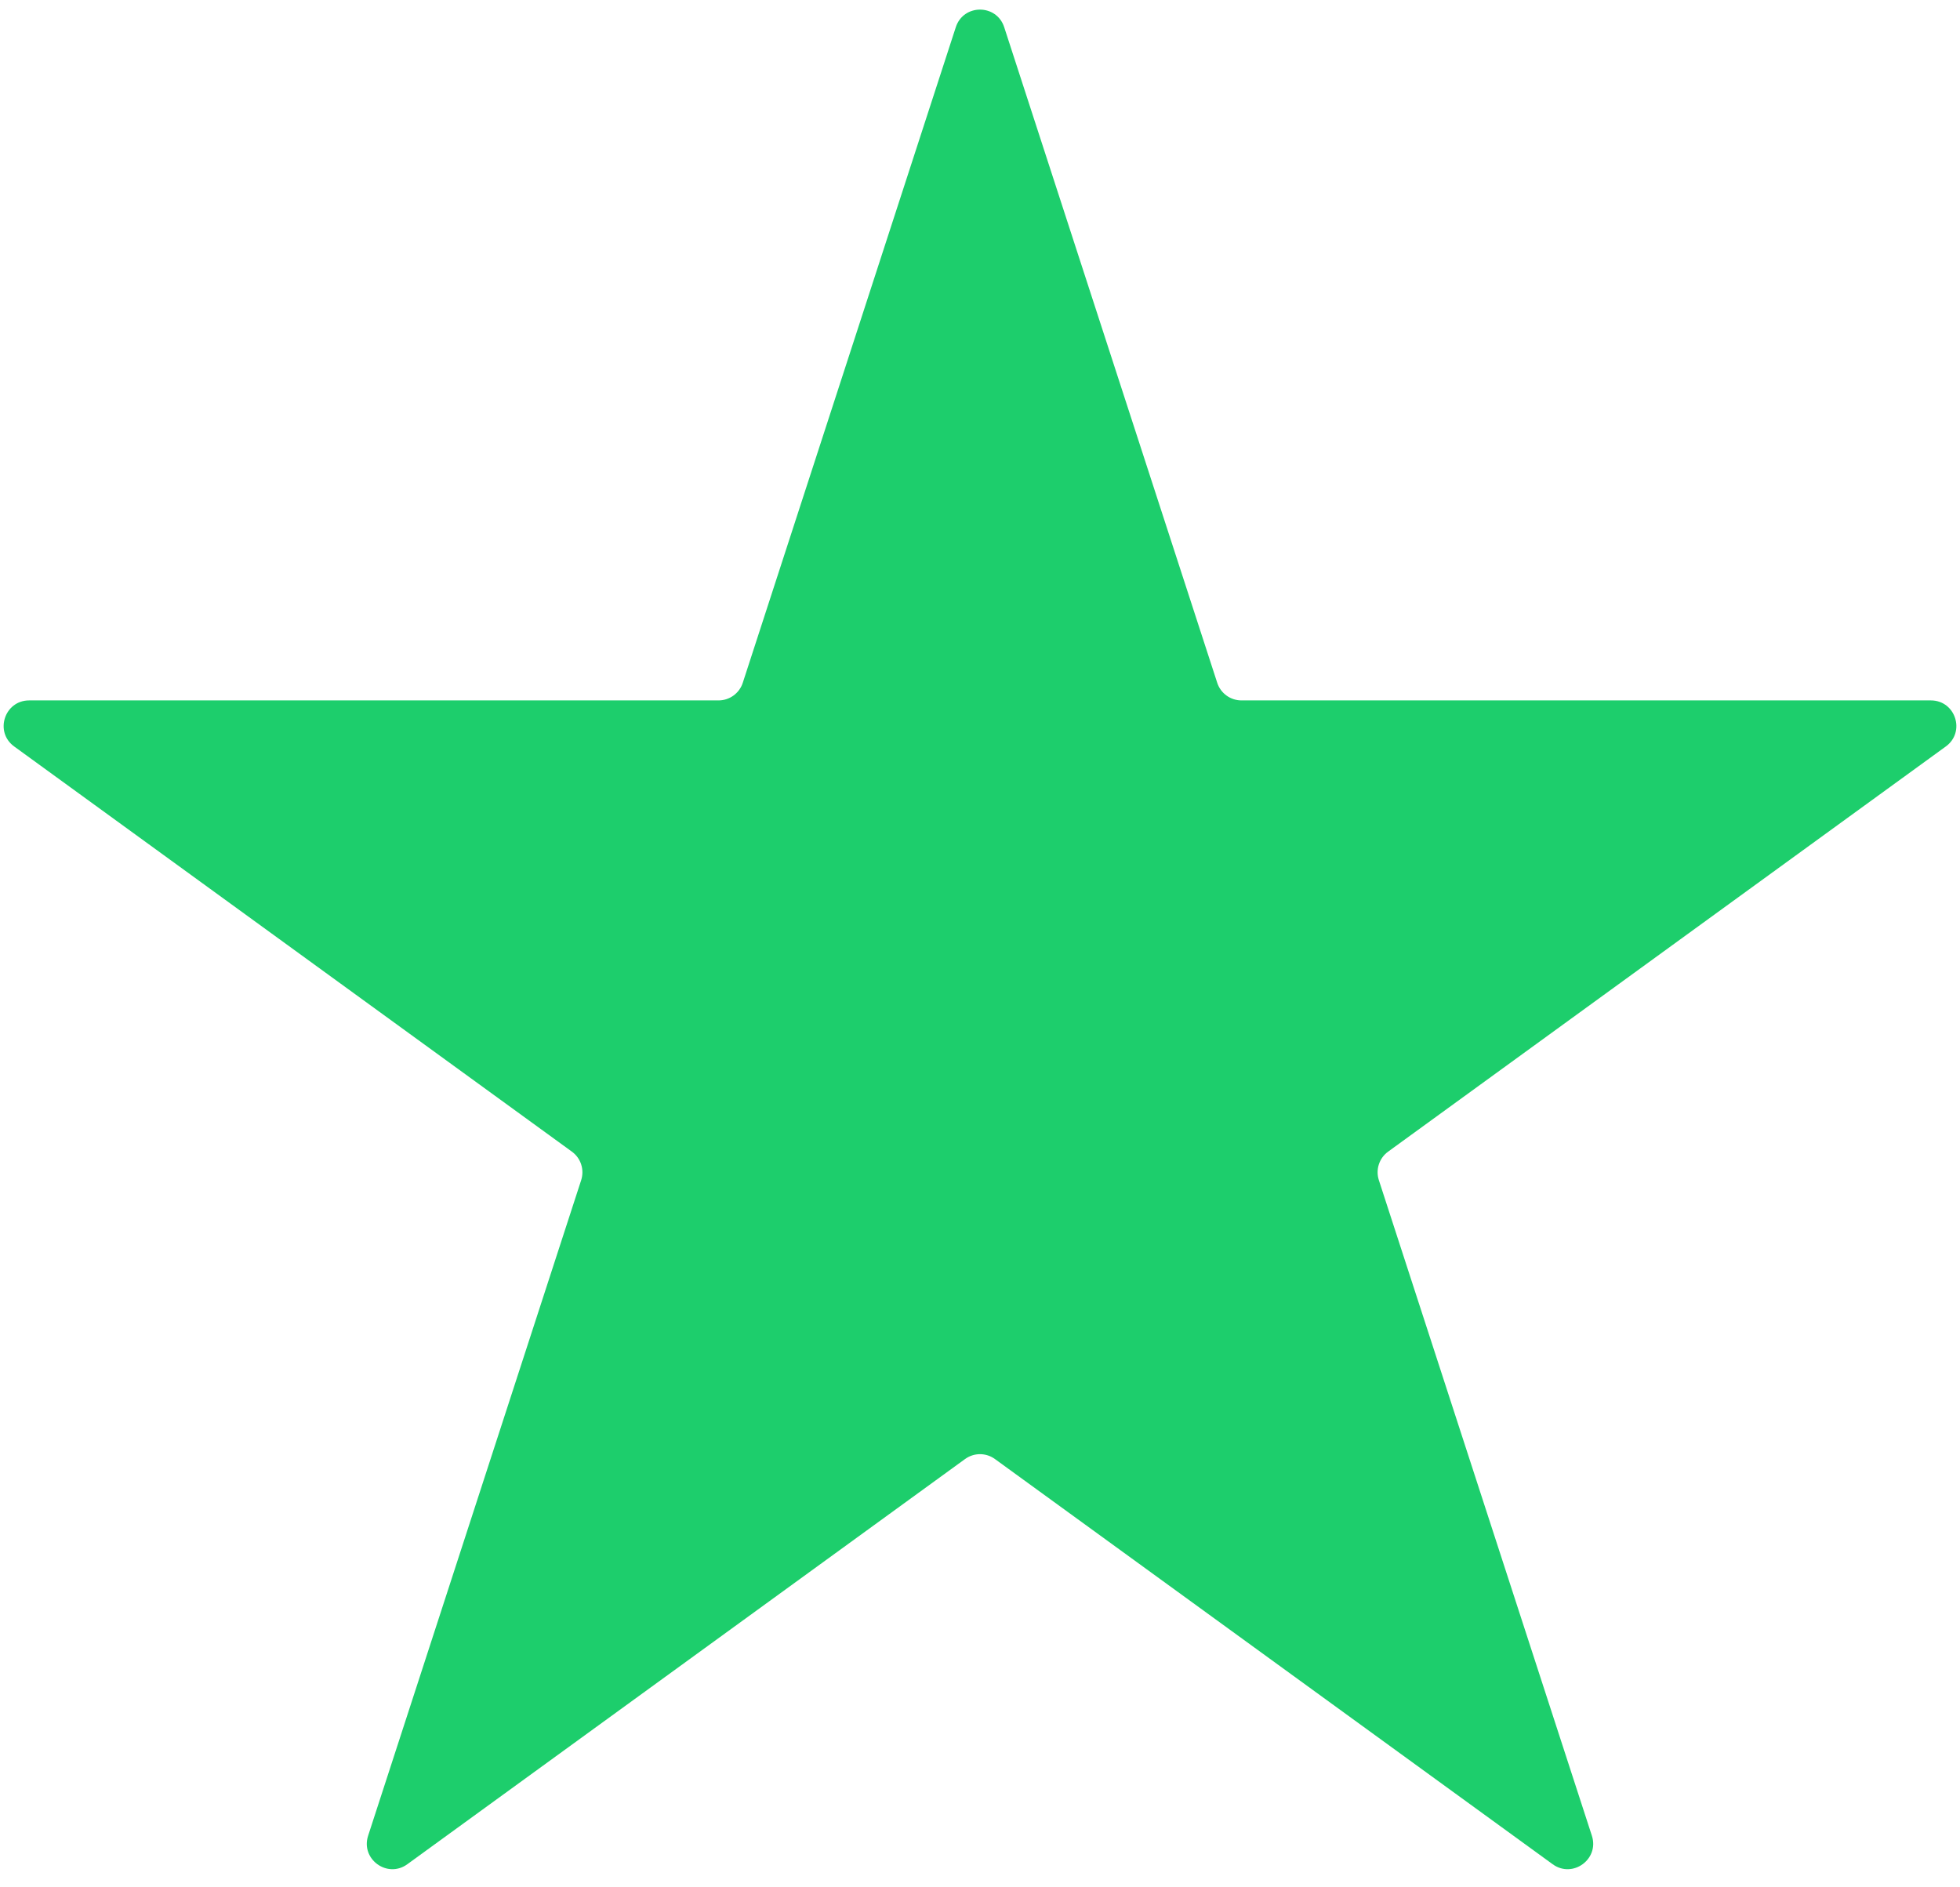 <svg width="54" height="52" viewBox="0 0 54 52" fill="none" xmlns="http://www.w3.org/2000/svg">
<path d="M26.333 0.75C26.543 0.103 27.457 0.103 27.667 0.75L33.536 18.813C33.63 19.102 33.9 19.298 34.204 19.298H53.197C53.877 19.298 54.159 20.168 53.609 20.567L38.243 31.731C37.998 31.91 37.895 32.226 37.989 32.516L43.858 50.579C44.068 51.225 43.328 51.763 42.778 51.364L27.412 40.2C27.166 40.021 26.834 40.021 26.588 40.2L11.222 51.364C10.672 51.763 9.932 51.225 10.142 50.579L16.012 32.516C16.105 32.226 16.003 31.91 15.757 31.731L0.391 20.567C-0.159 20.168 0.124 19.298 0.803 19.298H19.796C20.1 19.298 20.37 19.102 20.464 18.813L26.333 0.75Z" fill="#1DCE6C"/>
</svg>
